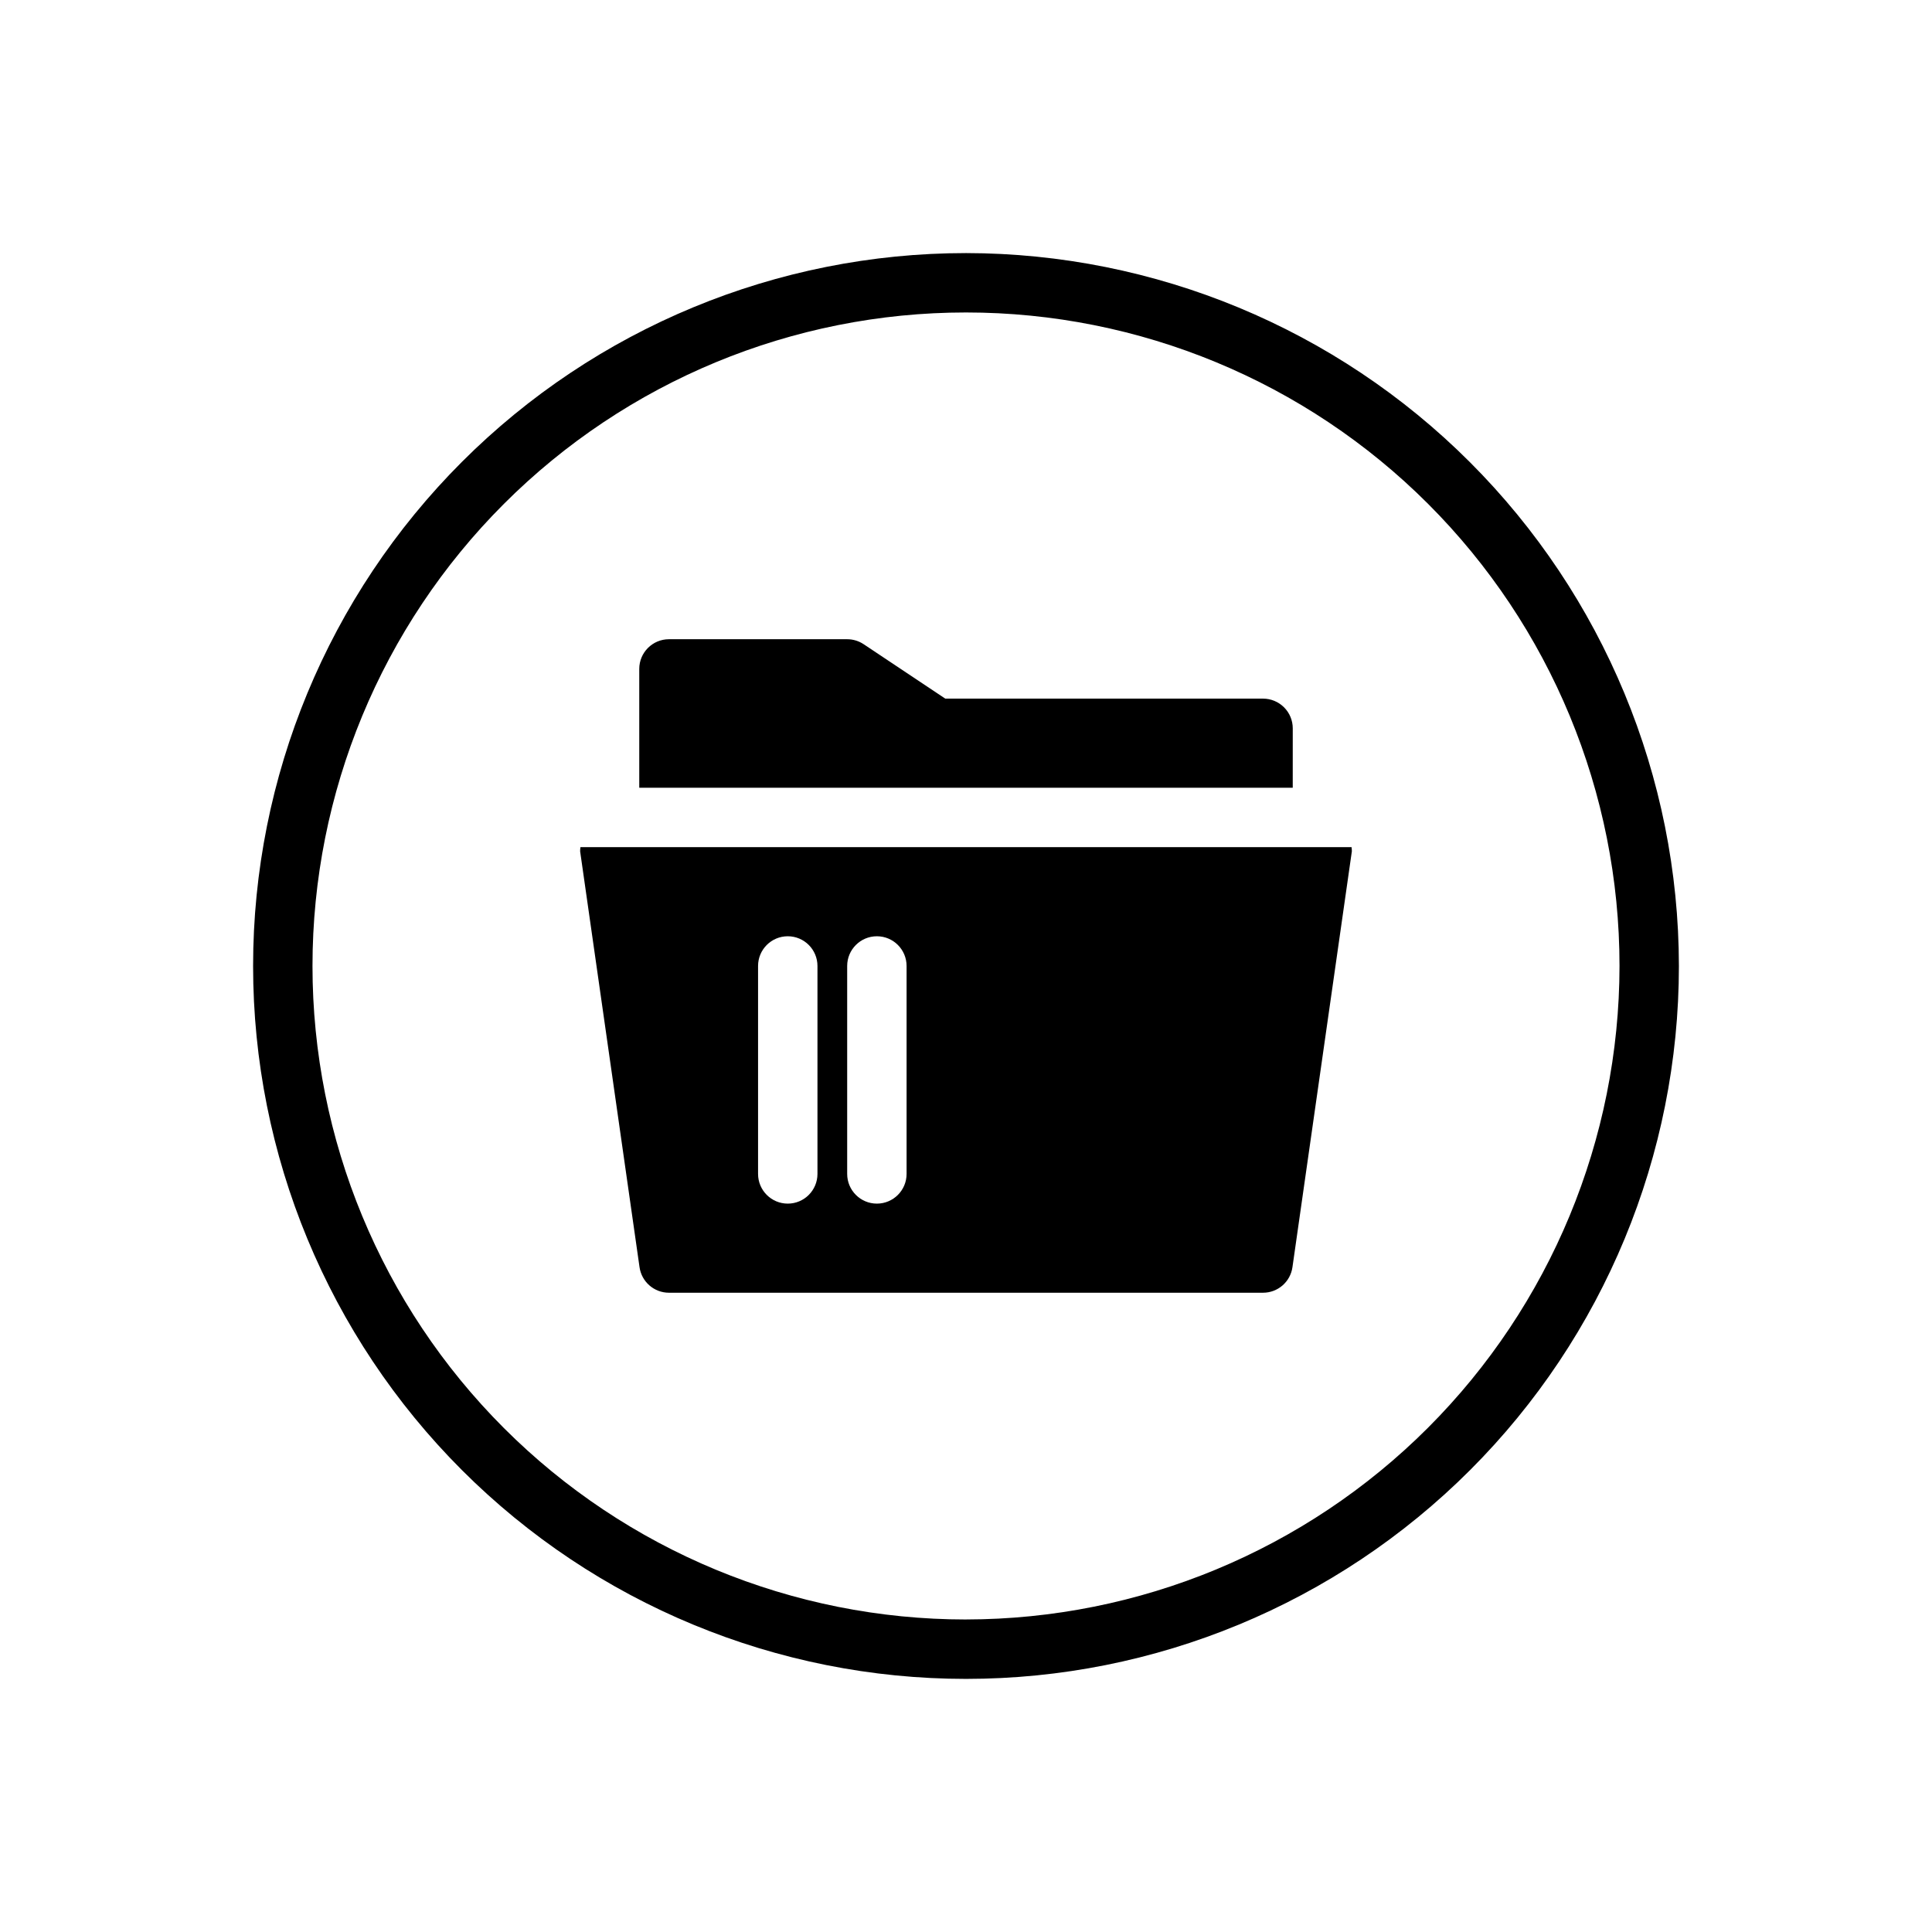 <?xml version="1.0" encoding="UTF-8"?>
<!-- Uploaded to: SVG Repo, www.svgrepo.com, Generator: SVG Repo Mixer Tools -->
<svg fill="#000000" width="800px" height="800px" version="1.1" viewBox="144 144 512 512" xmlns="http://www.w3.org/2000/svg">
 <path d="m400 211.07c-50.109 0-98.164 19.906-133.59 55.336s-55.336 83.484-55.336 133.59c0 50.105 19.906 98.16 55.336 133.59 35.43 35.434 83.484 55.336 133.59 55.336 50.105 0 98.16-19.902 133.59-55.336 35.434-35.43 55.336-83.484 55.336-133.59-0.055-50.09-19.98-98.113-55.398-133.53-35.418-35.418-83.438-55.34-133.53-55.398zm0 362.11c-45.934 0-89.984-18.246-122.46-50.727-32.48-32.477-50.727-76.527-50.727-122.46 0-45.934 18.246-89.984 50.727-122.46 32.477-32.48 76.527-50.727 122.46-50.727 45.93 0 89.98 18.246 122.46 50.727 32.48 32.477 50.727 76.527 50.727 122.46-0.051 45.914-18.316 89.934-50.781 122.4-32.469 32.465-76.488 50.73-122.4 50.781zm86.59-220.42h-173.18v-31.488c0-4.348 3.523-7.871 7.871-7.871h47.234c1.555 0 3.07 0.461 4.367 1.324l21.629 14.418h84.211c2.086 0 4.09 0.832 5.566 2.309 1.477 1.477 2.305 3.477 2.305 5.566zm-188.77 15.746c-0.055 0.367-0.082 0.742-0.078 1.113l15.742 110.21c0.555 3.879 3.875 6.758 7.793 6.758h157.44c3.918 0 7.238-2.879 7.793-6.758l15.742-110.21h0.004c0-0.371-0.027-0.746-0.082-1.113zm62.816 86.59c0 4.348-3.523 7.875-7.871 7.875s-7.871-3.527-7.871-7.875v-55.102c0-4.348 3.523-7.875 7.871-7.875s7.871 3.527 7.871 7.875zm23.617 0c0 4.348-3.523 7.875-7.871 7.875-4.348 0-7.871-3.527-7.871-7.875v-55.102c0-4.348 3.523-7.875 7.871-7.875 4.348 0 7.871 3.527 7.871 7.875z"/>
</svg>